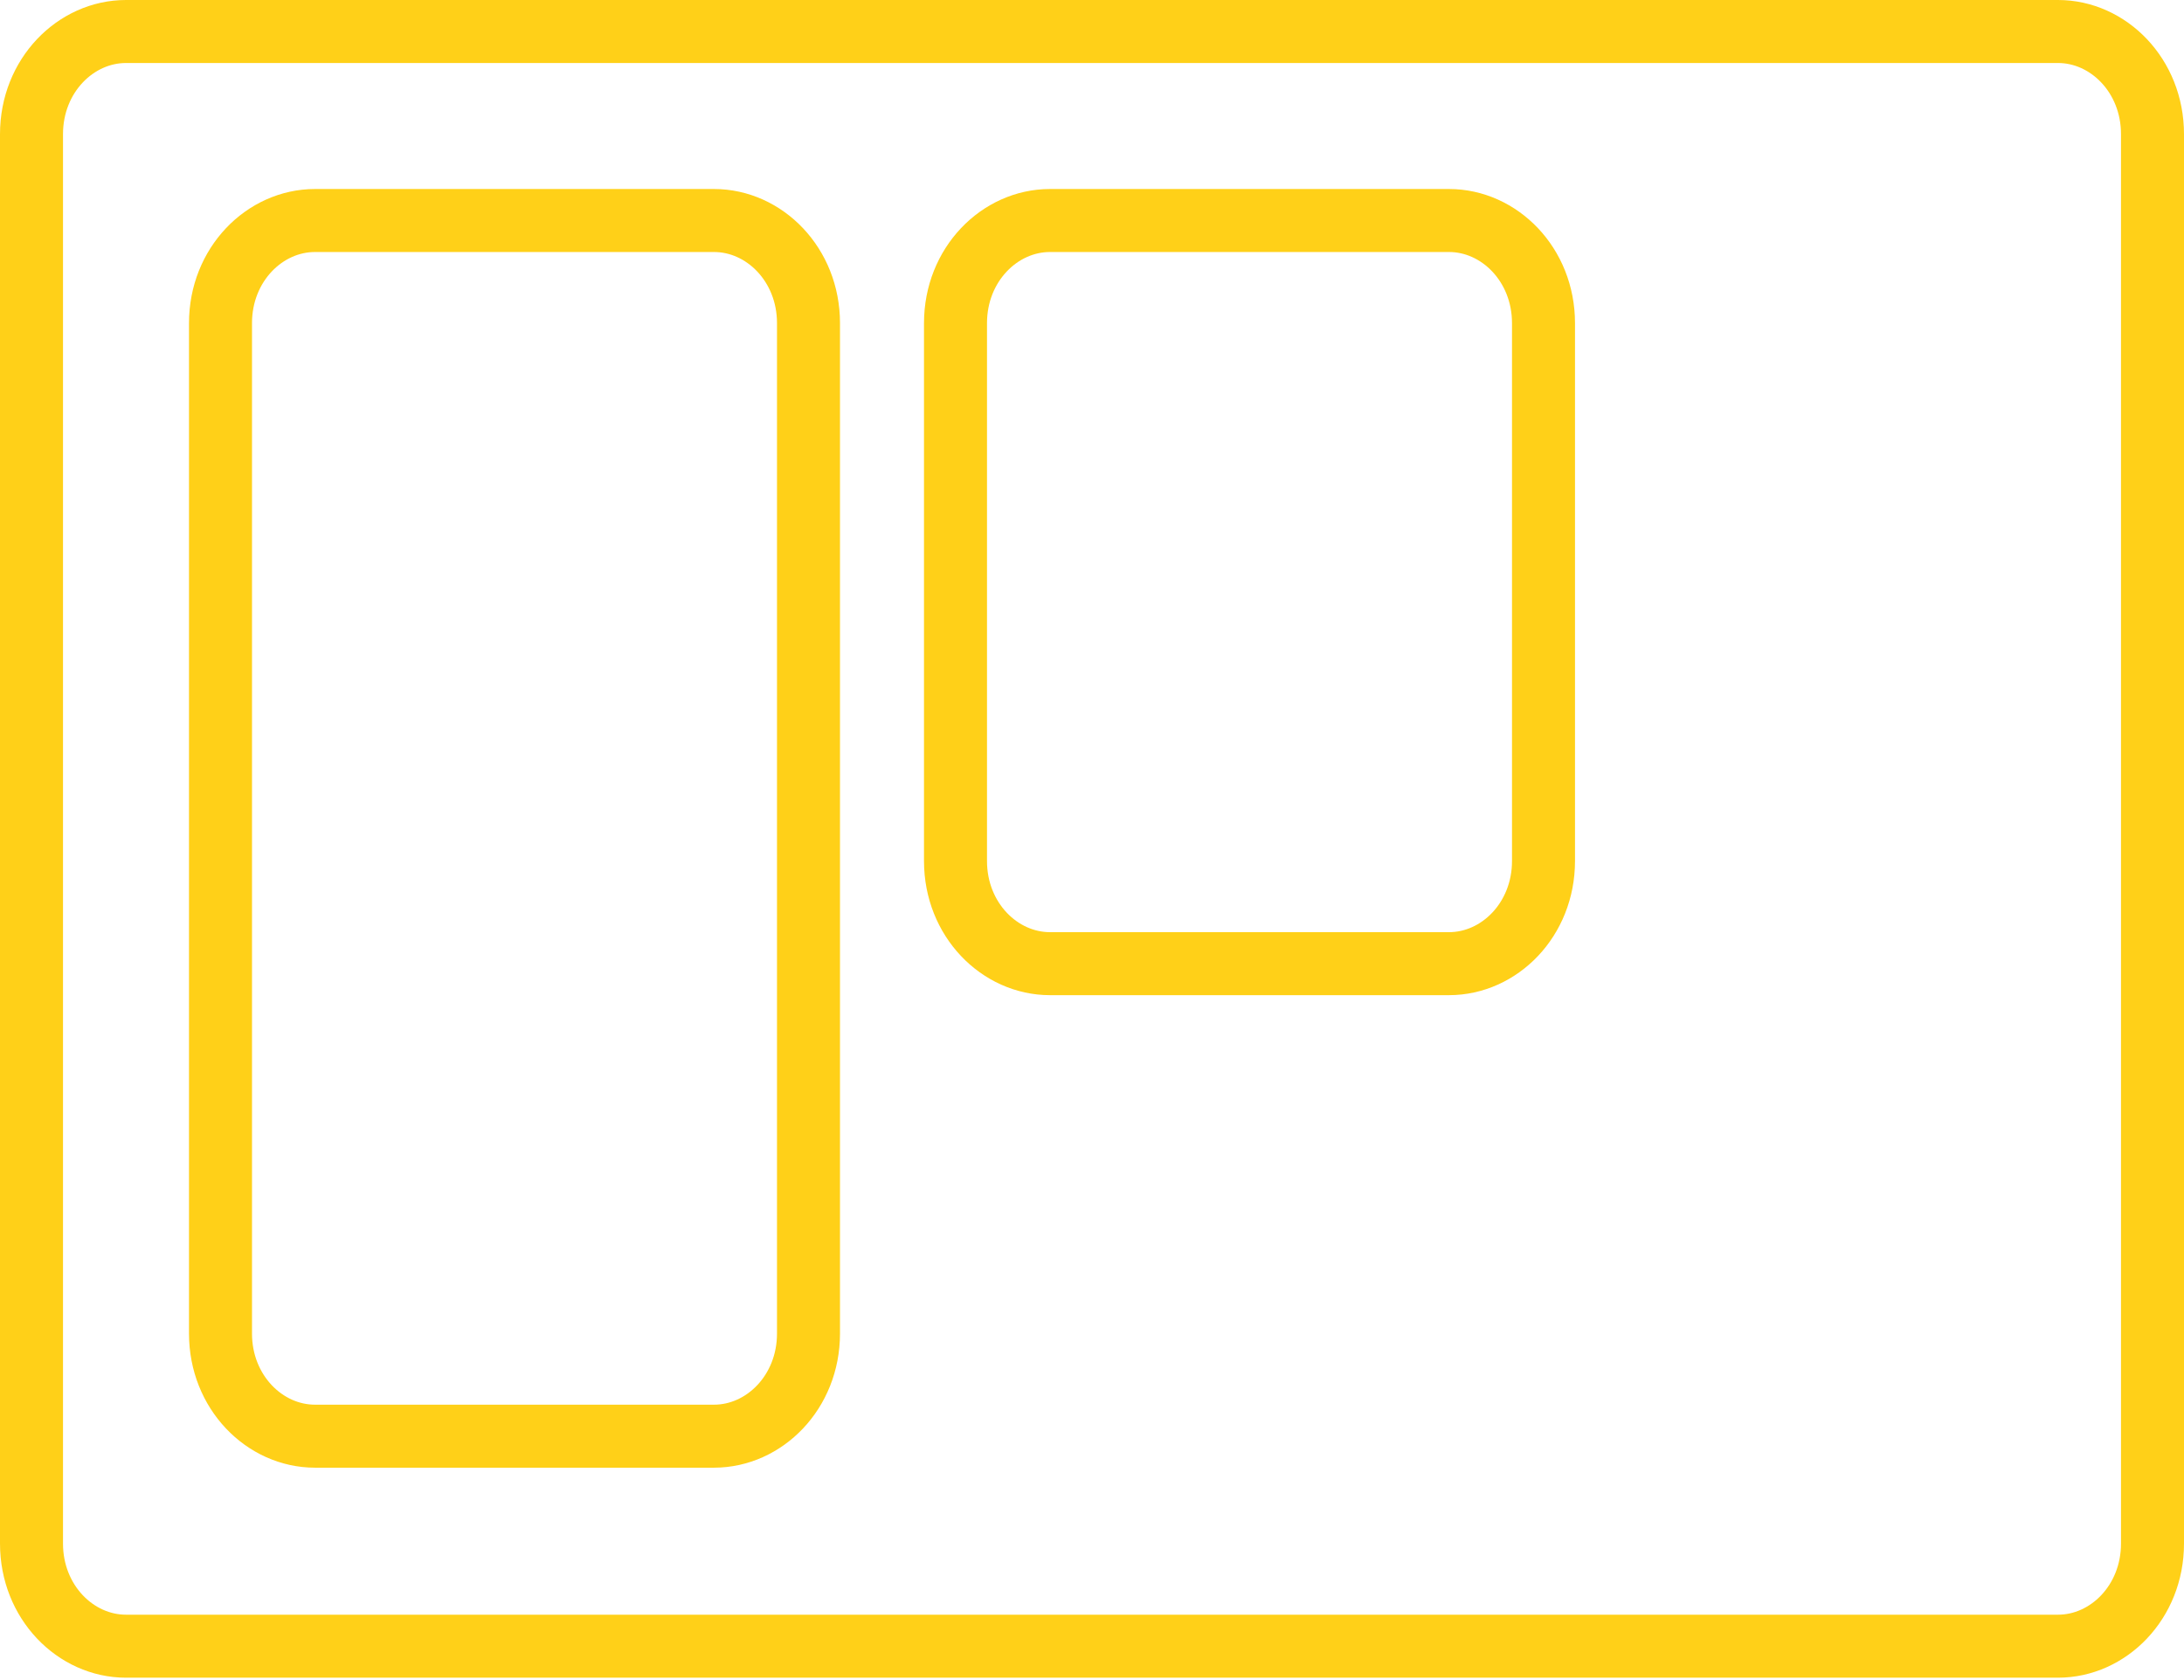 <svg width="104" height="80" viewBox="0 0 104 80" fill="none" xmlns="http://www.w3.org/2000/svg">
<path d="M15 10.5H34C36.398 10.5 38.5 12.598 38.5 15.387V63.5C38.5 66.289 36.398 68.387 34 68.387H15C12.602 68.387 10.5 66.289 10.5 63.5V15.387C10.5 12.598 12.602 10.5 15 10.5Z" stroke="#FFD018" stroke-width="3"/>
<path d="M50 10.5H69C71.398 10.5 73.5 12.598 73.5 15.387V41C73.5 43.789 71.398 45.887 69 45.887H50C47.602 45.887 45.5 43.789 45.5 41V15.387C45.5 12.598 47.602 10.5 50 10.5Z" stroke="#FFD018" stroke-width="3"/>
<path d="M6 1.5H98C100.398 1.5 102.5 3.598 102.5 6.387V73.5C102.5 76.289 100.398 78.387 98 78.387H6C3.602 78.387 1.5 76.289 1.5 73.5V6.387C1.5 3.598 3.602 1.5 6 1.5Z" stroke="#FFD018" stroke-width="3"/>
</svg>
